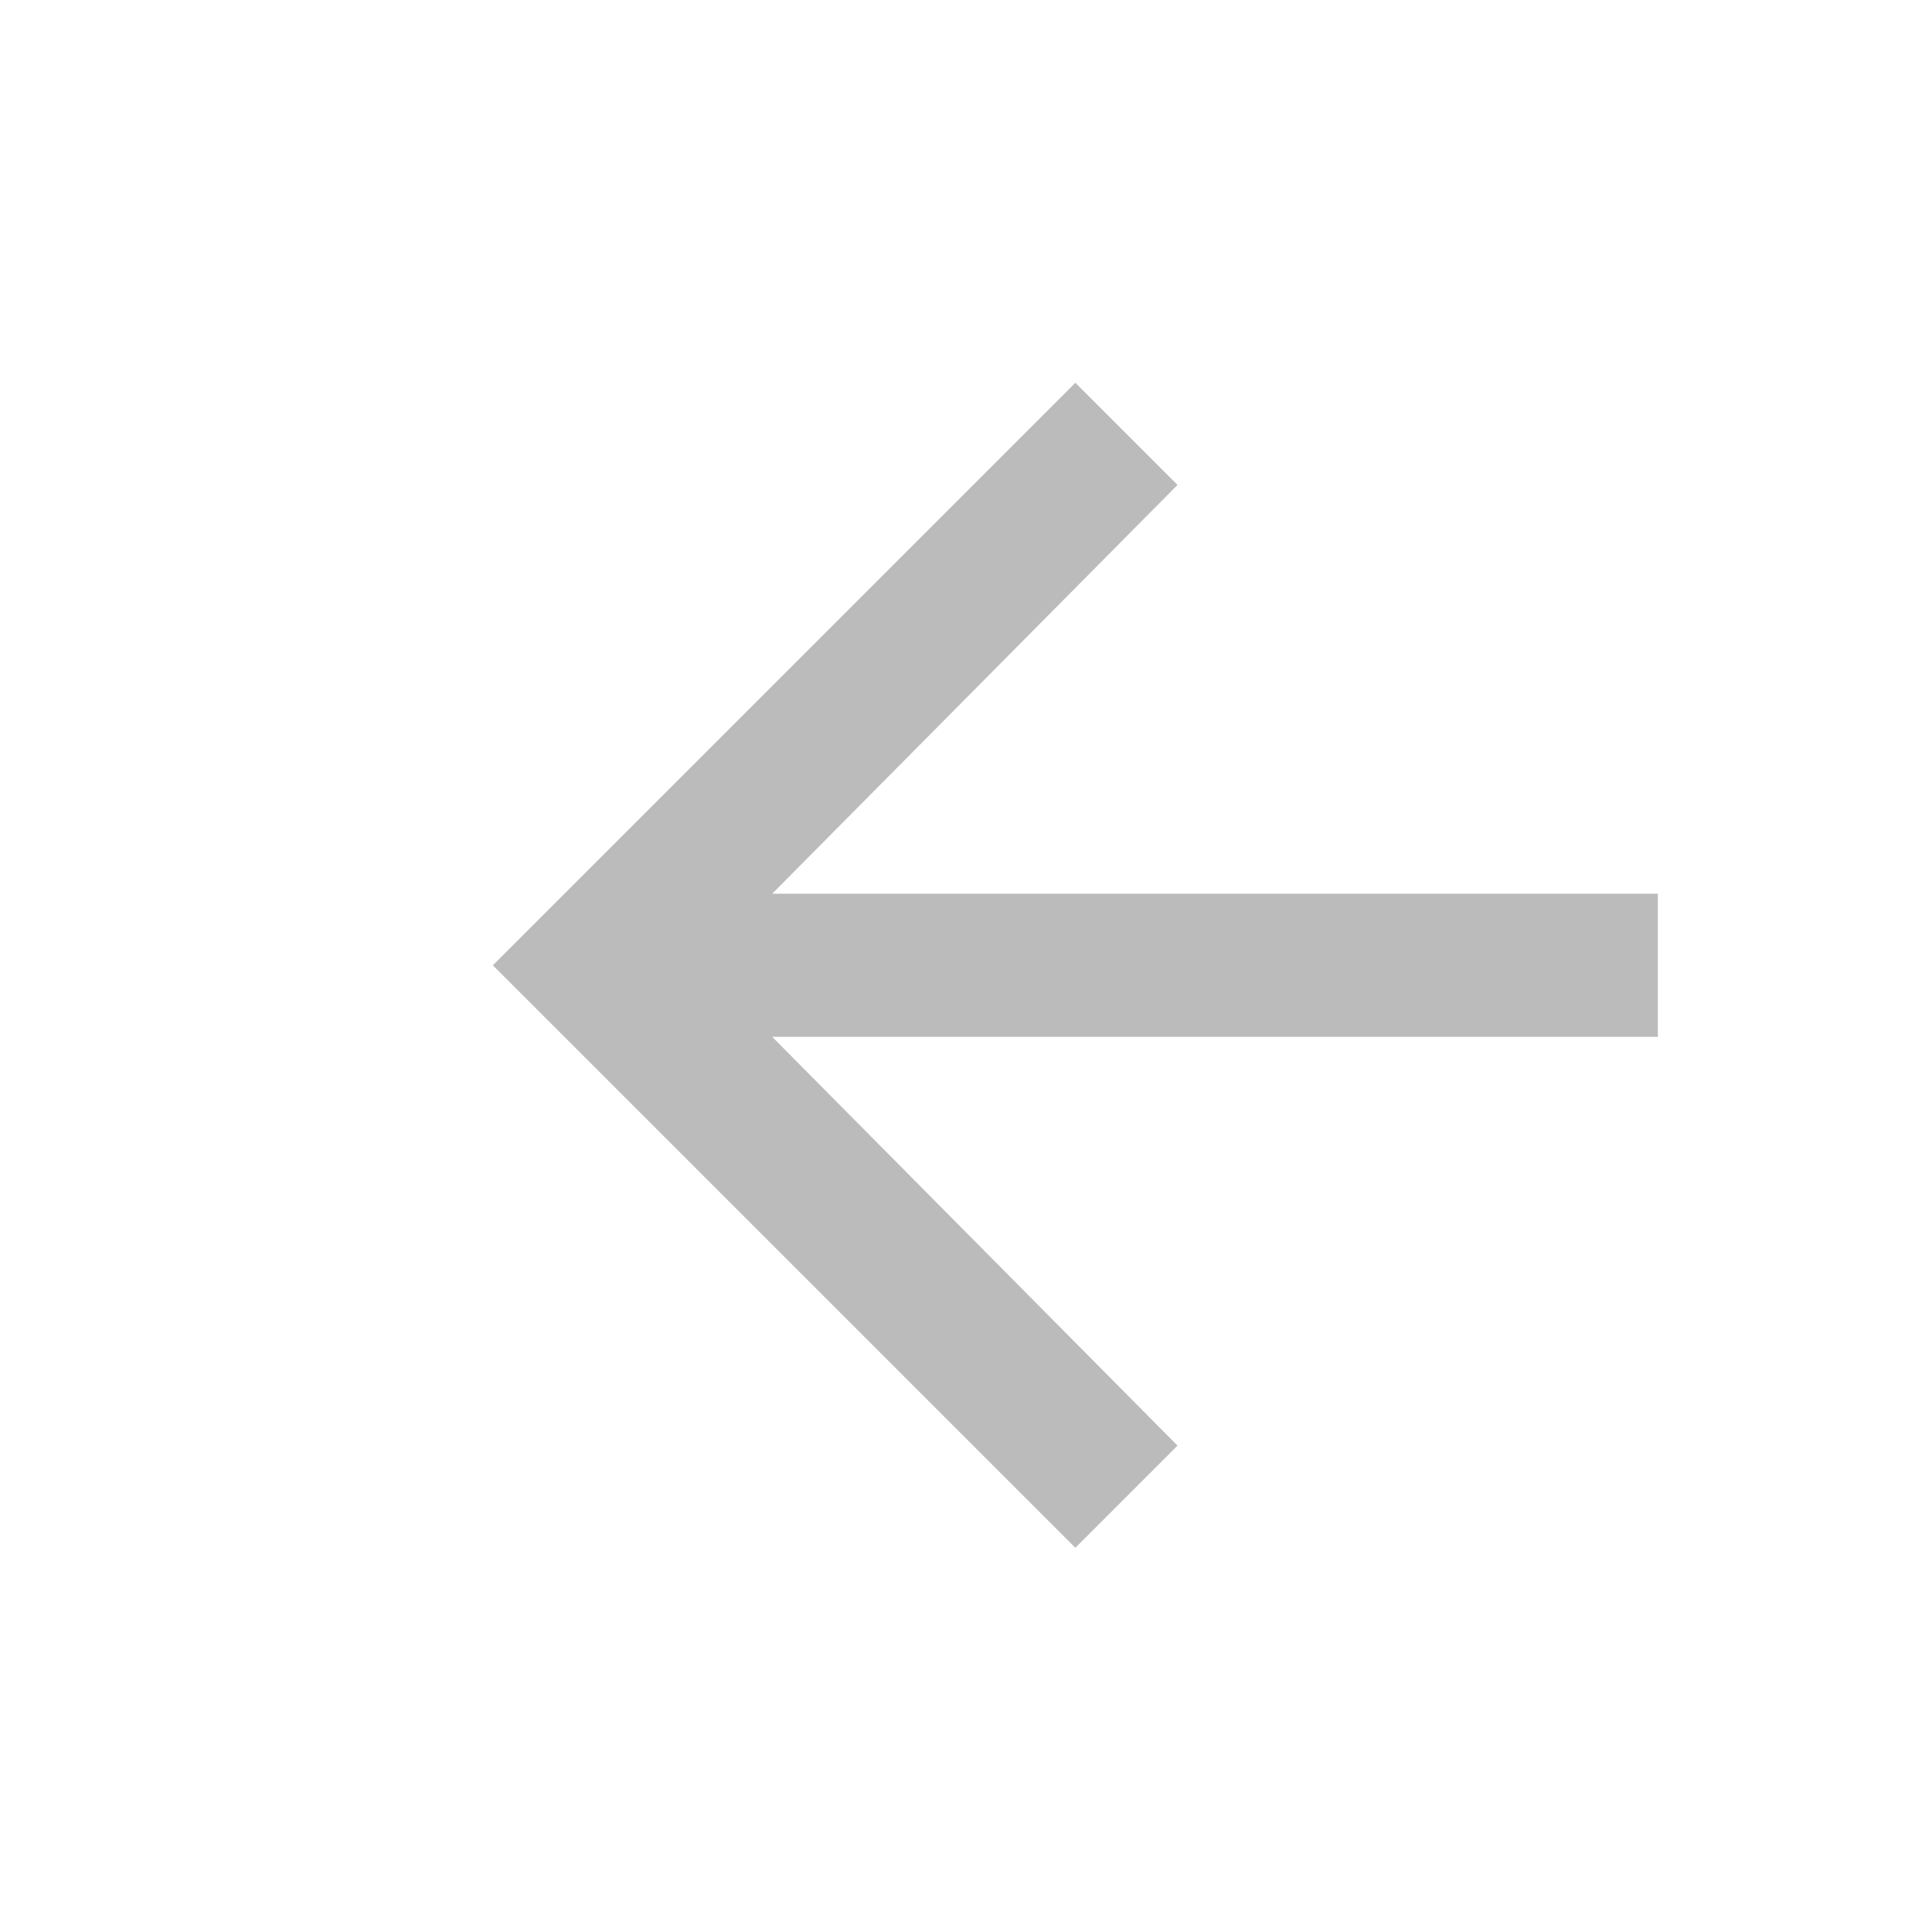 <svg xmlns="http://www.w3.org/2000/svg" width="48" height="48"><path fill="#bbb" d="M41.189 22.206v3.554H19.185l10.07 10.156-2.538 2.538-14.472-14.472L26.717 9.51l2.538 2.538-10.07 10.156h22.004z"/></svg>